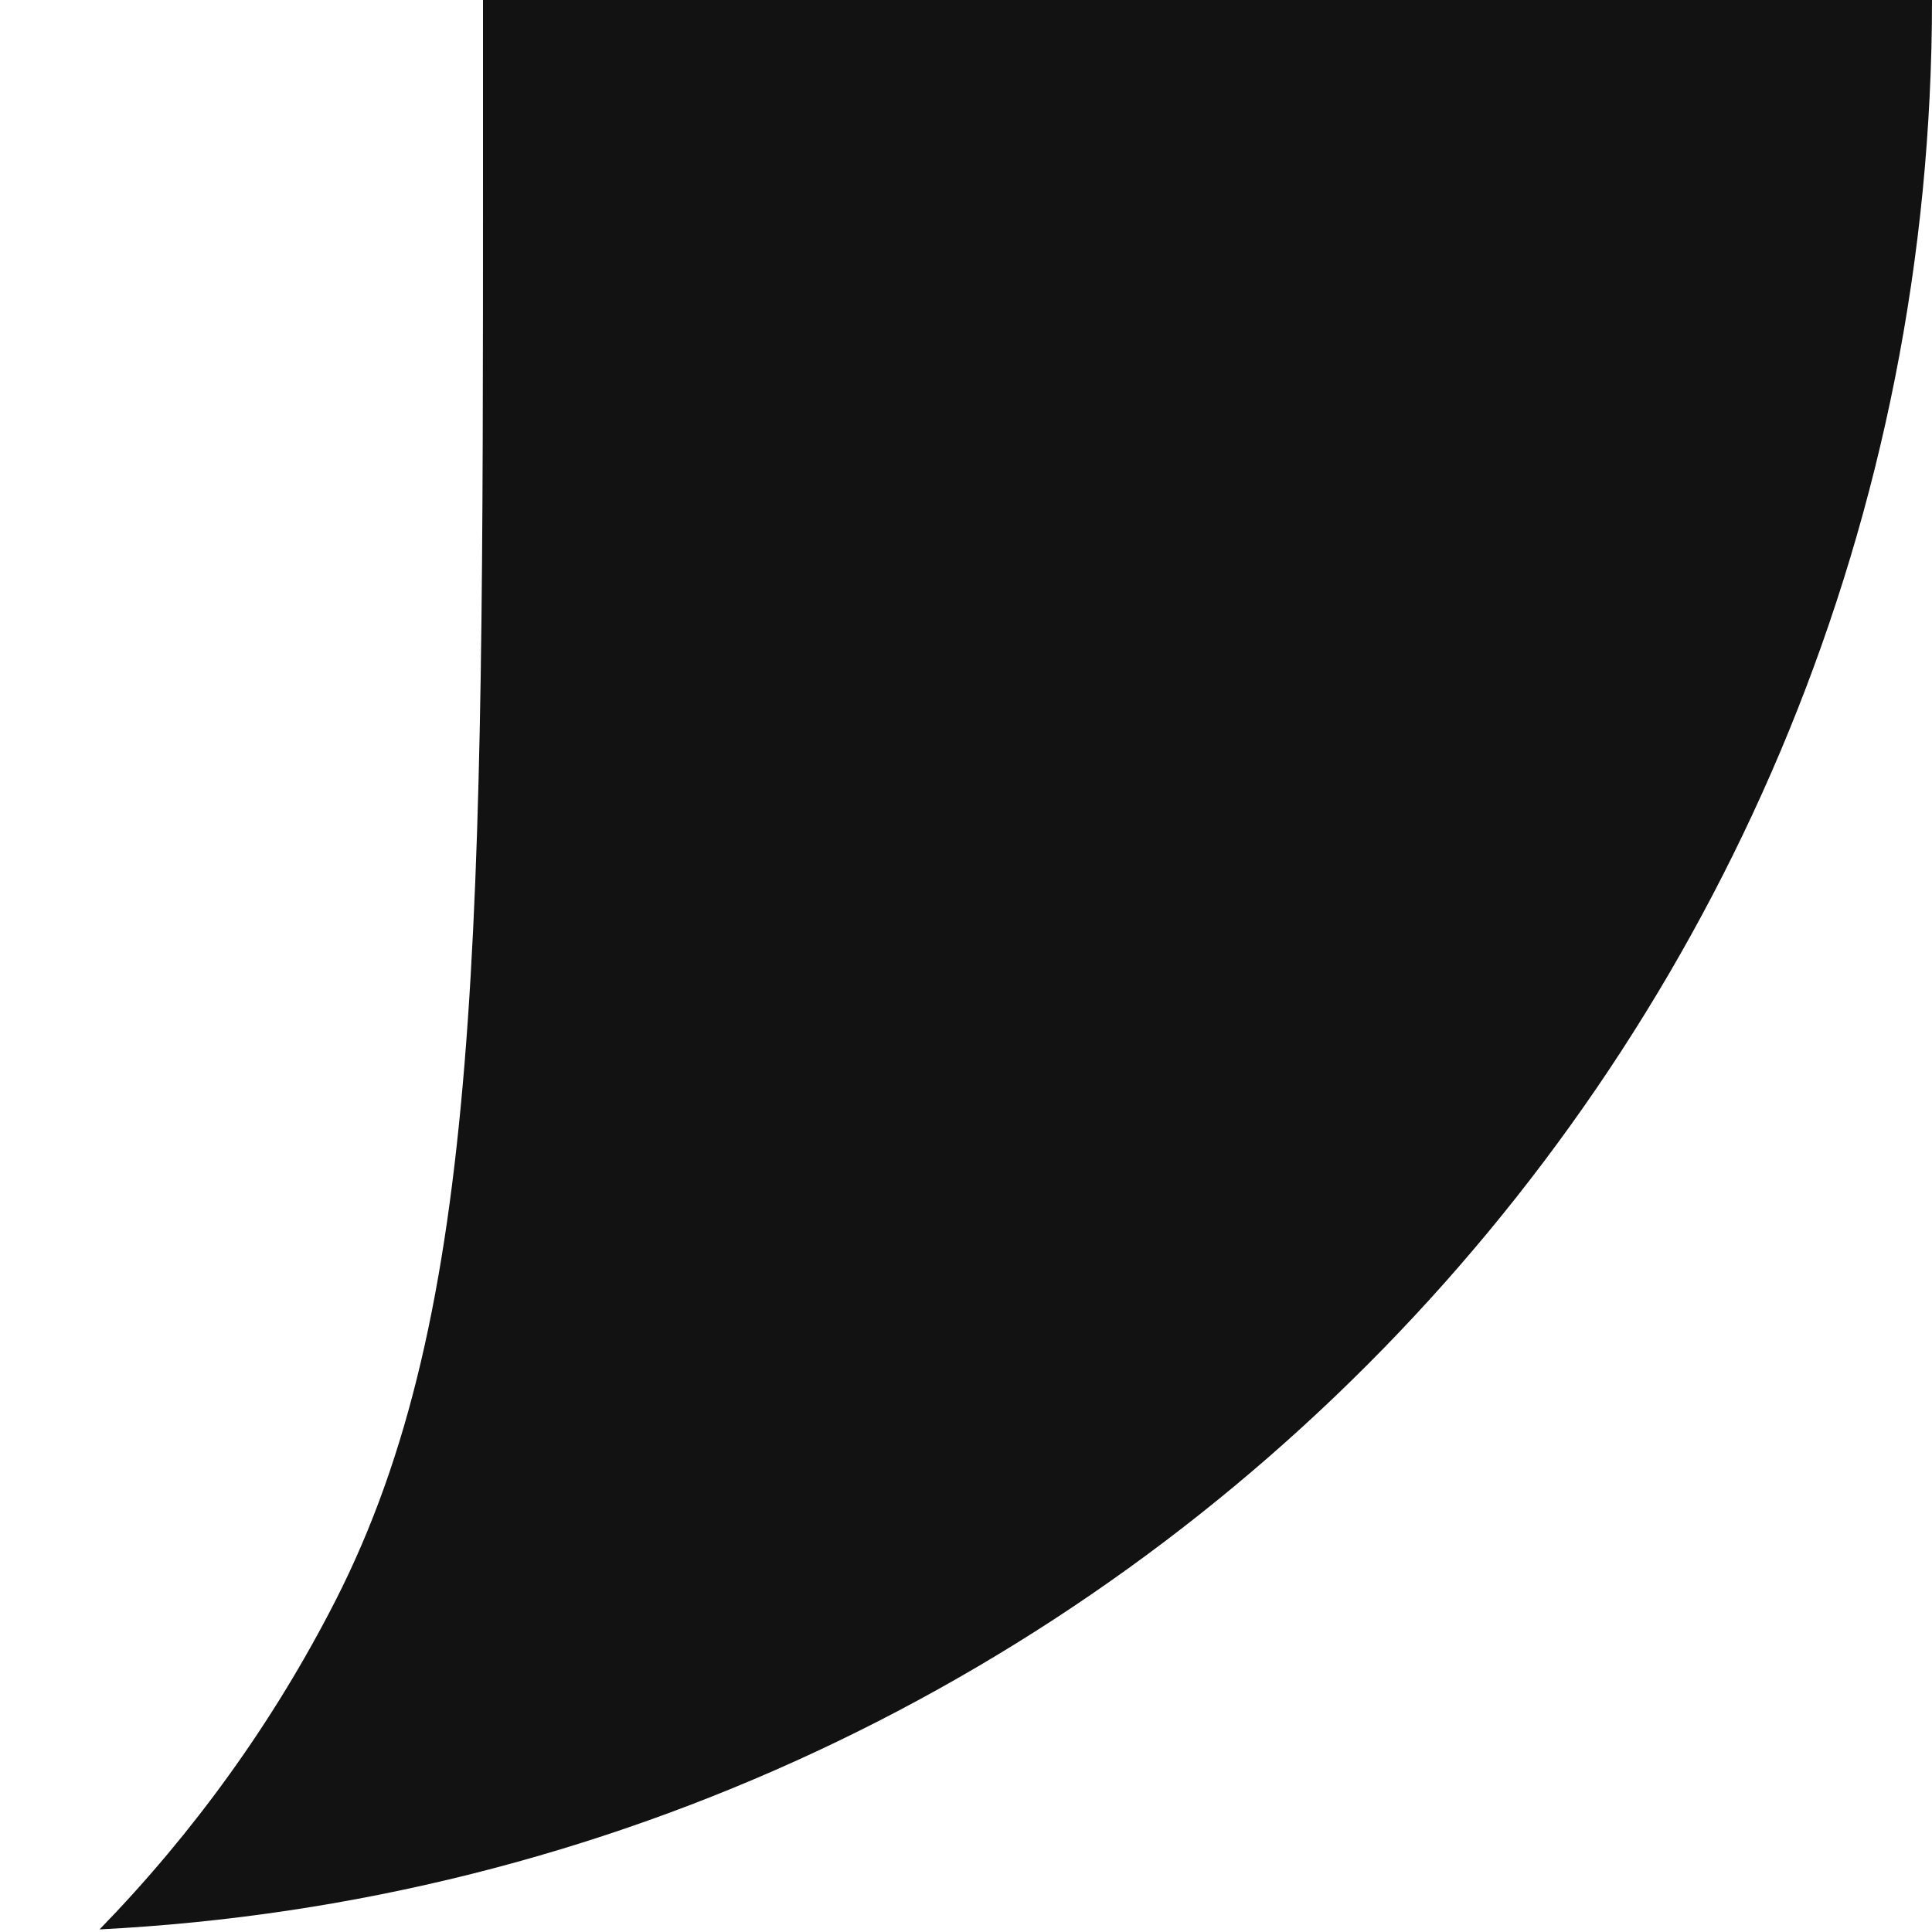 <?xml version="1.0" encoding="UTF-8"?> <svg xmlns="http://www.w3.org/2000/svg" width="26" height="26" viewBox="0 0 26 26" fill="none"><path d="M6.5 2.354C6.5 12.546 6.5 17.643 4.517 21.536C3.682 23.174 2.606 24.663 1.34 25.965C15.076 25.267 26 13.91 26 0H6.5V2.354Z" fill="#121212"></path></svg> 